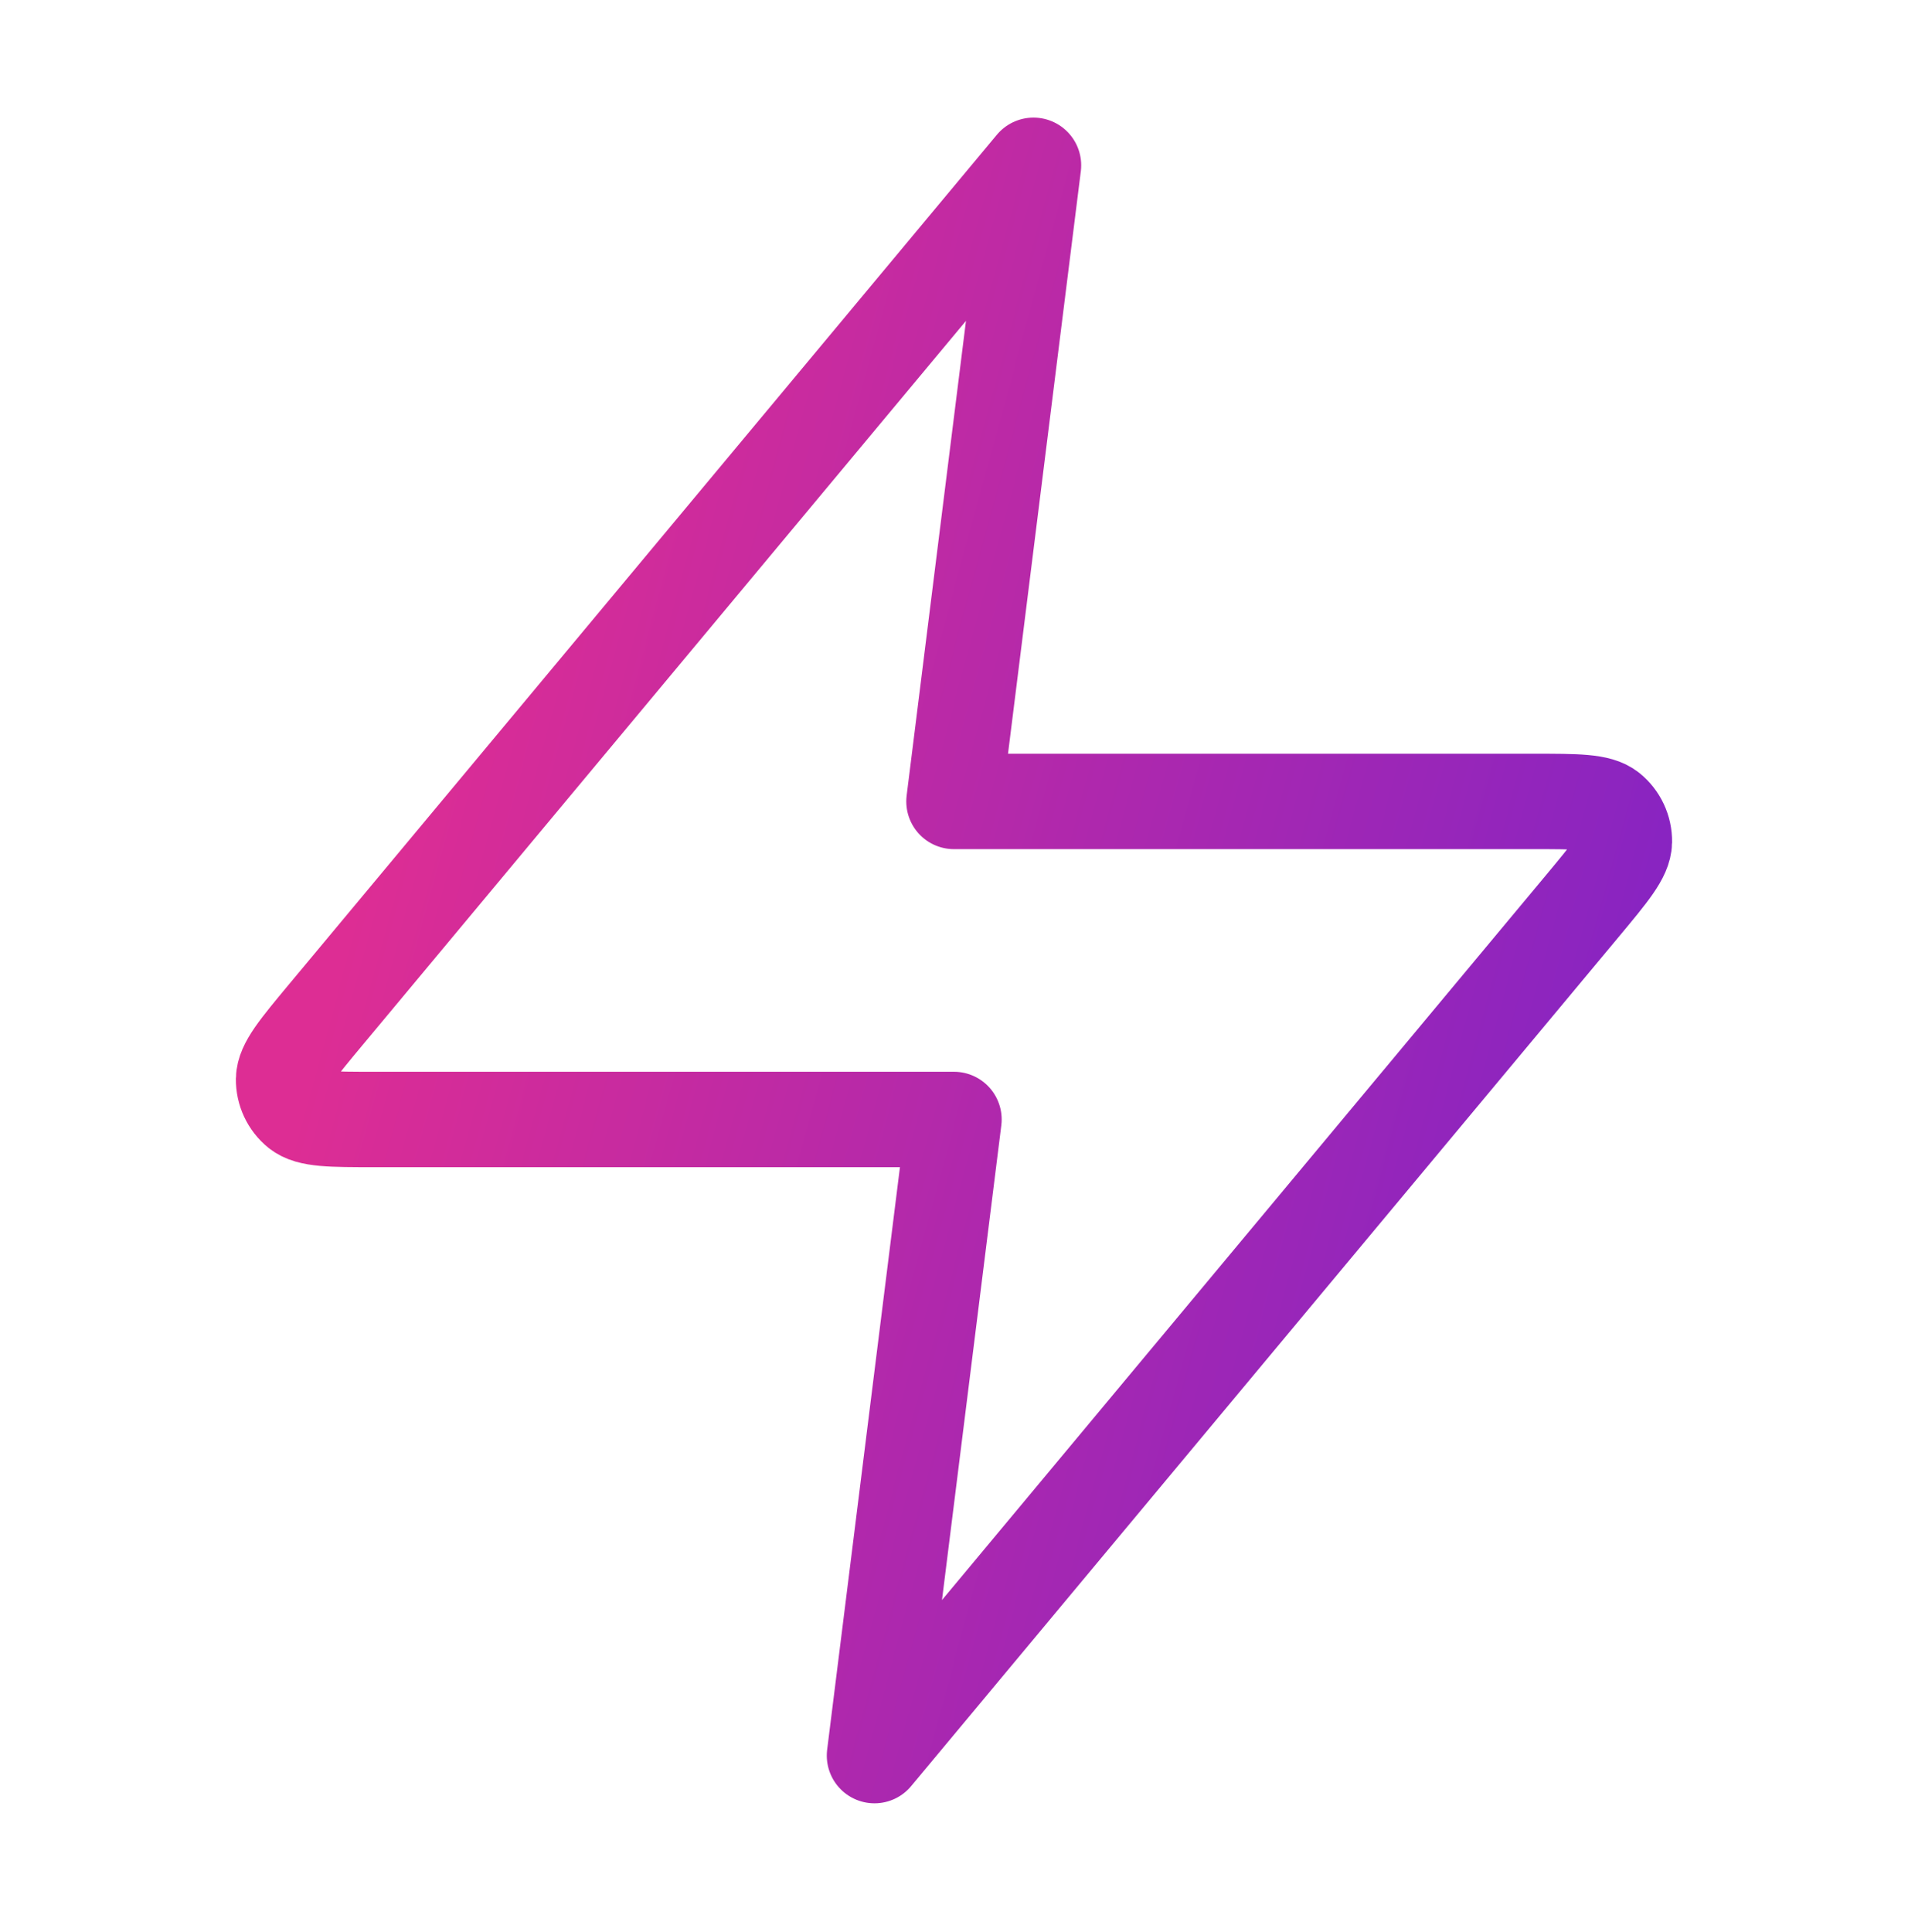 <?xml version="1.0" encoding="UTF-8"?> <svg xmlns="http://www.w3.org/2000/svg" width="80" height="81" viewBox="0 0 80 81" fill="none"><path d="M43.333 6.93L13.644 42.556C12.482 43.952 11.9 44.649 11.891 45.238C11.884 45.751 12.112 46.238 12.51 46.56C12.969 46.93 13.877 46.93 15.693 46.93H39.999L36.666 73.597L66.355 37.971C67.517 36.575 68.099 35.878 68.108 35.289C68.115 34.776 67.887 34.289 67.489 33.967C67.03 33.597 66.122 33.597 64.306 33.597H39.999L43.333 6.93Z" stroke="url(#paint0_linear_639_390)" stroke-width="4" stroke-linecap="round" stroke-linejoin="round"></path><defs><linearGradient id="paint0_linear_639_390" x1="12.667" y1="45.555" x2="64.268" y2="59.632" gradientUnits="userSpaceOnUse"><stop offset="0.002" stop-color="#DD2D94"></stop><stop offset="1" stop-color="#8724C2"></stop></linearGradient></defs></svg> 